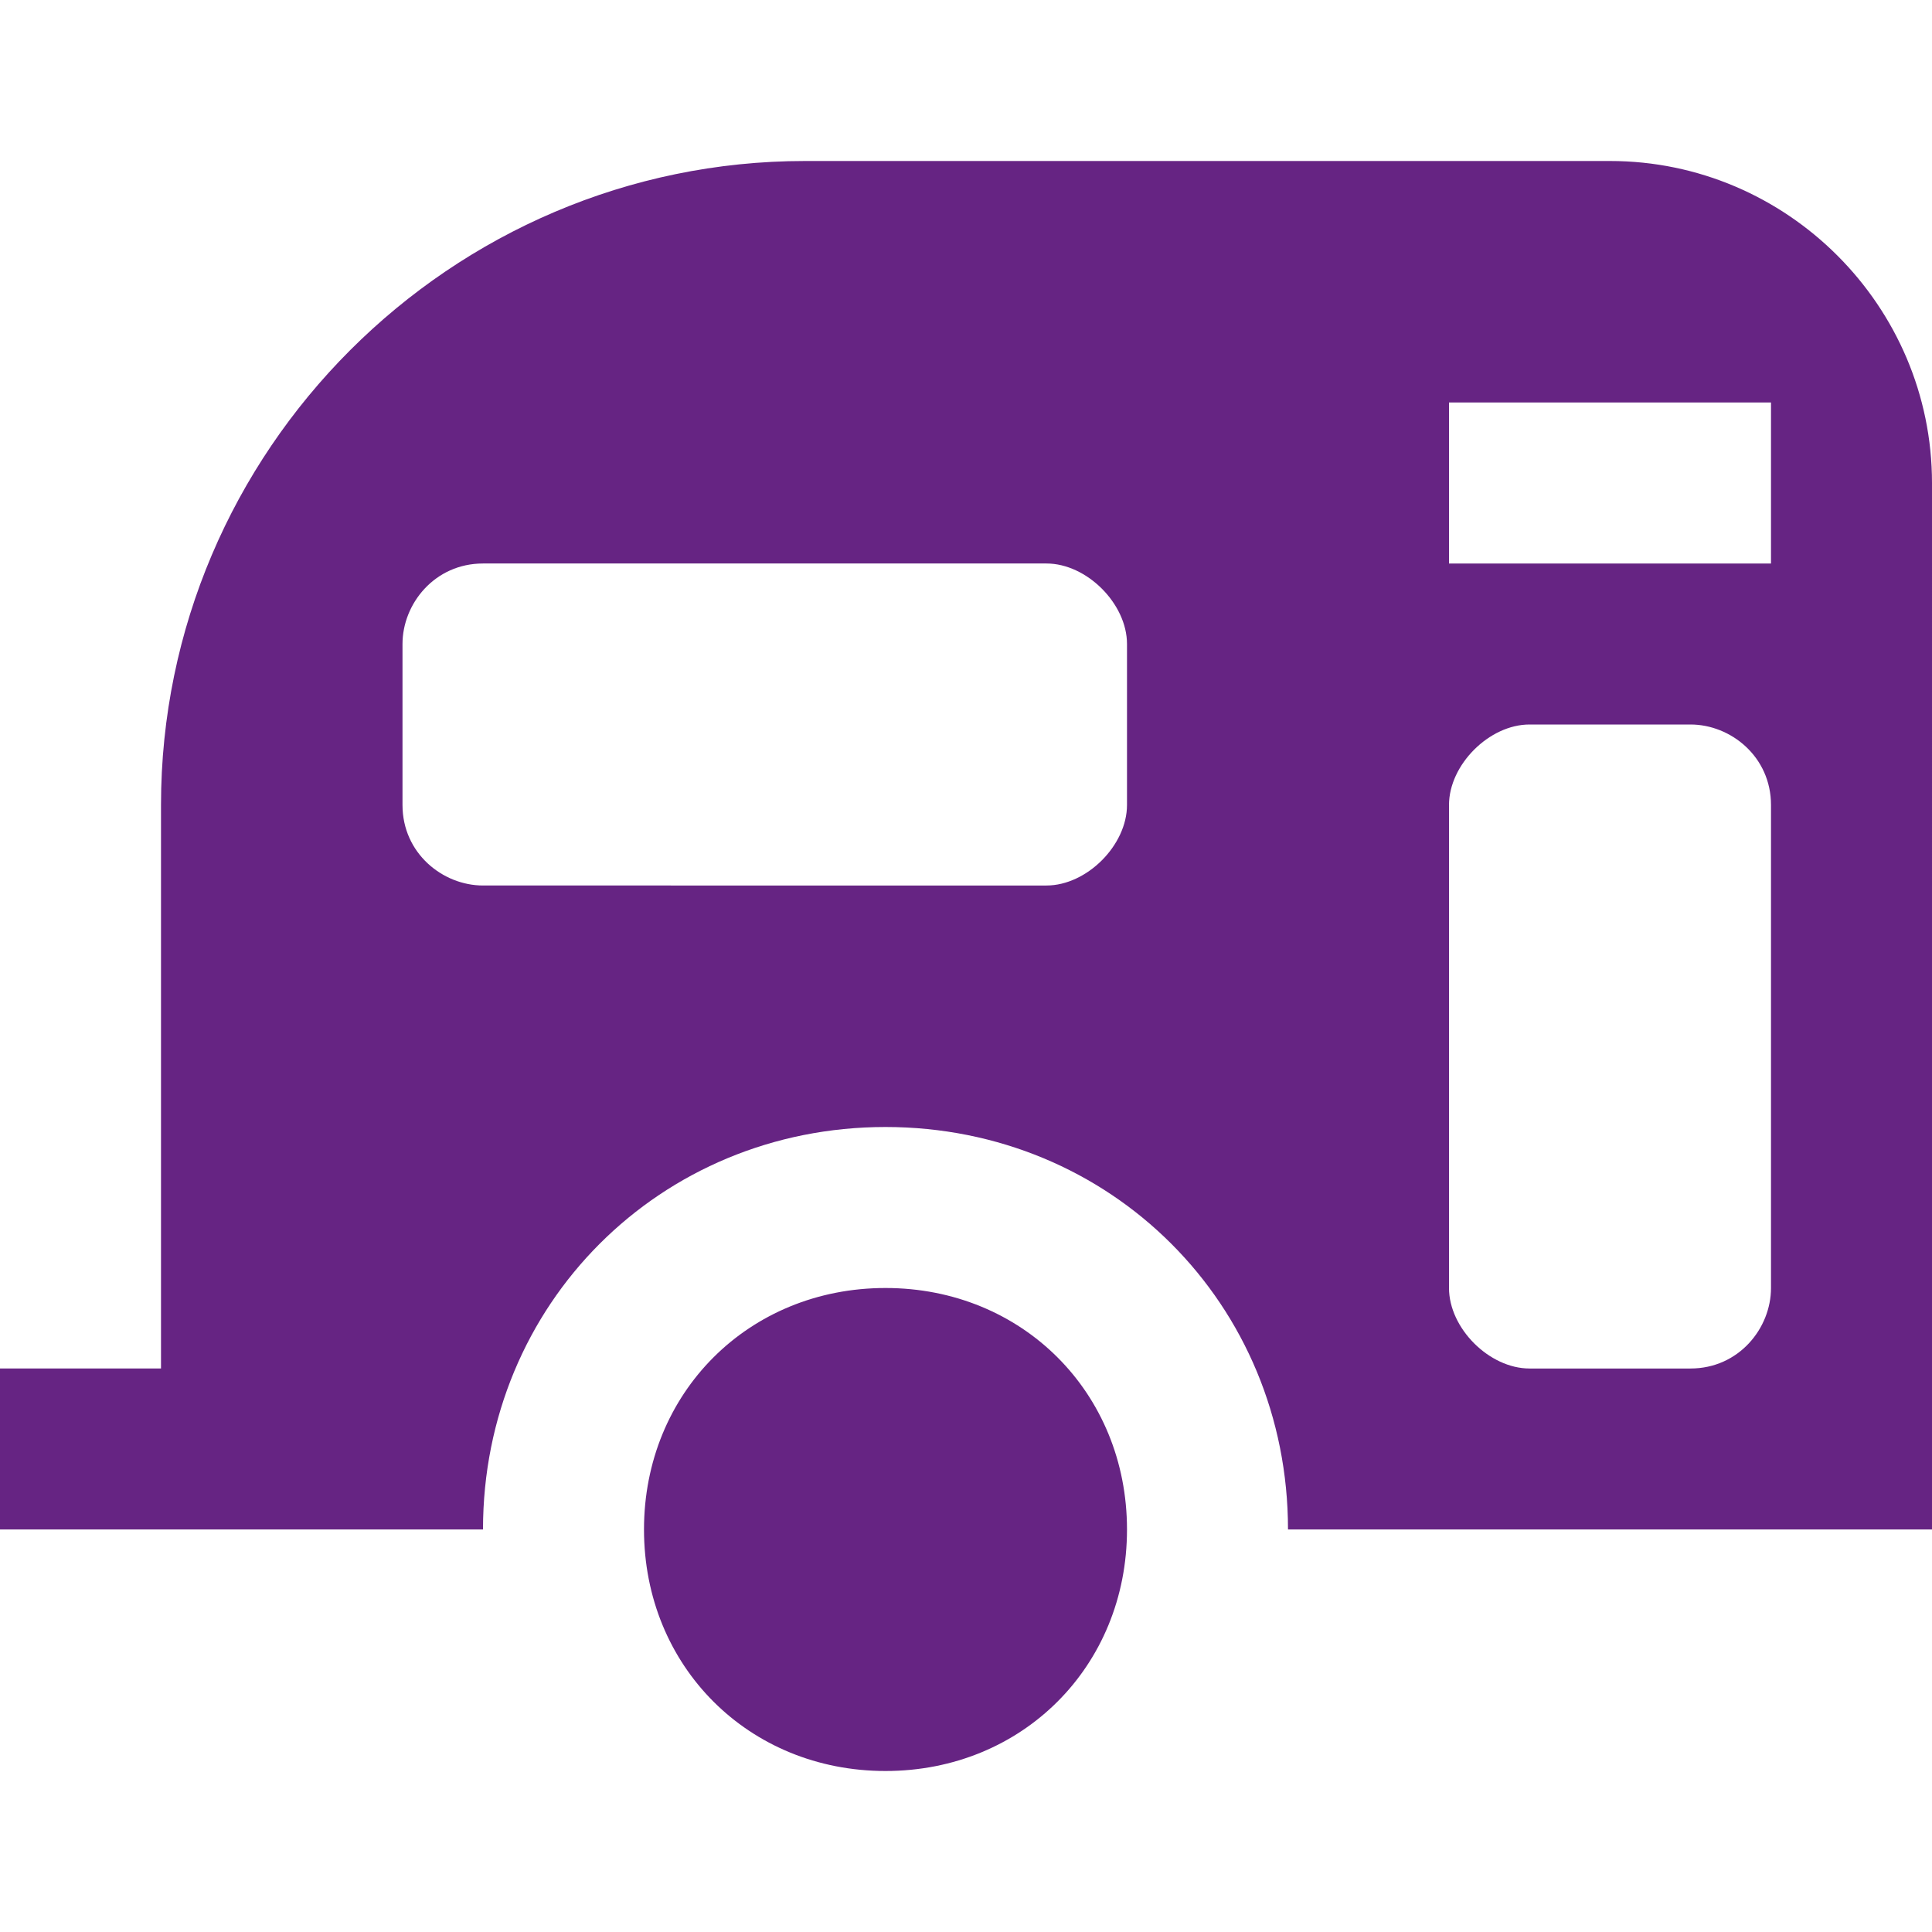 <?xml version="1.0" encoding="utf-8"?>
<!-- Generator: Adobe Illustrator 22.1.0, SVG Export Plug-In . SVG Version: 6.00 Build 0)  -->
<svg version="1.1" id="Слой_1" xmlns="http://www.w3.org/2000/svg" xmlns:xlink="http://www.w3.org/1999/xlink" x="0px" y="0px"
	 viewBox="0 0 24 24" style="enable-background:new 0 0 24 24;" xml:space="preserve">
<style type="text/css">
	.st0{fill:#662483;}
</style>
<g>
	<g>
		<path class="st0" d="M11,16c-1.7,0-3,1.3-3,3c0,1.7,1.3,3,3,3c1.7,0,3-1.3,3-3C14,17.3,12.7,16,11,16z M20,2L10,2
			c-4.4,0-8,3.6-8,8v7H0v2h6c0-2.8,2.2-5,5-5c2.8,0,5,2.2,5,5h8V6C24,3.8,22.2,2,20,2z M14,10c0,0.5-0.5,1-1,1H6c-0.5,0-1-0.4-1-1V8
			c0-0.5,0.4-1,1-1h7c0.5,0,1,0.5,1,1V10z M22,16c0,0.5-0.4,1-1,1h-2c-0.5,0-1-0.5-1-1v-6c0-0.5,0.5-1,1-1h2c0.5,0,1,0.4,1,1V16z
			 M22,7h-4V5h4V7z"/>
	</g>
</g>
</svg>
